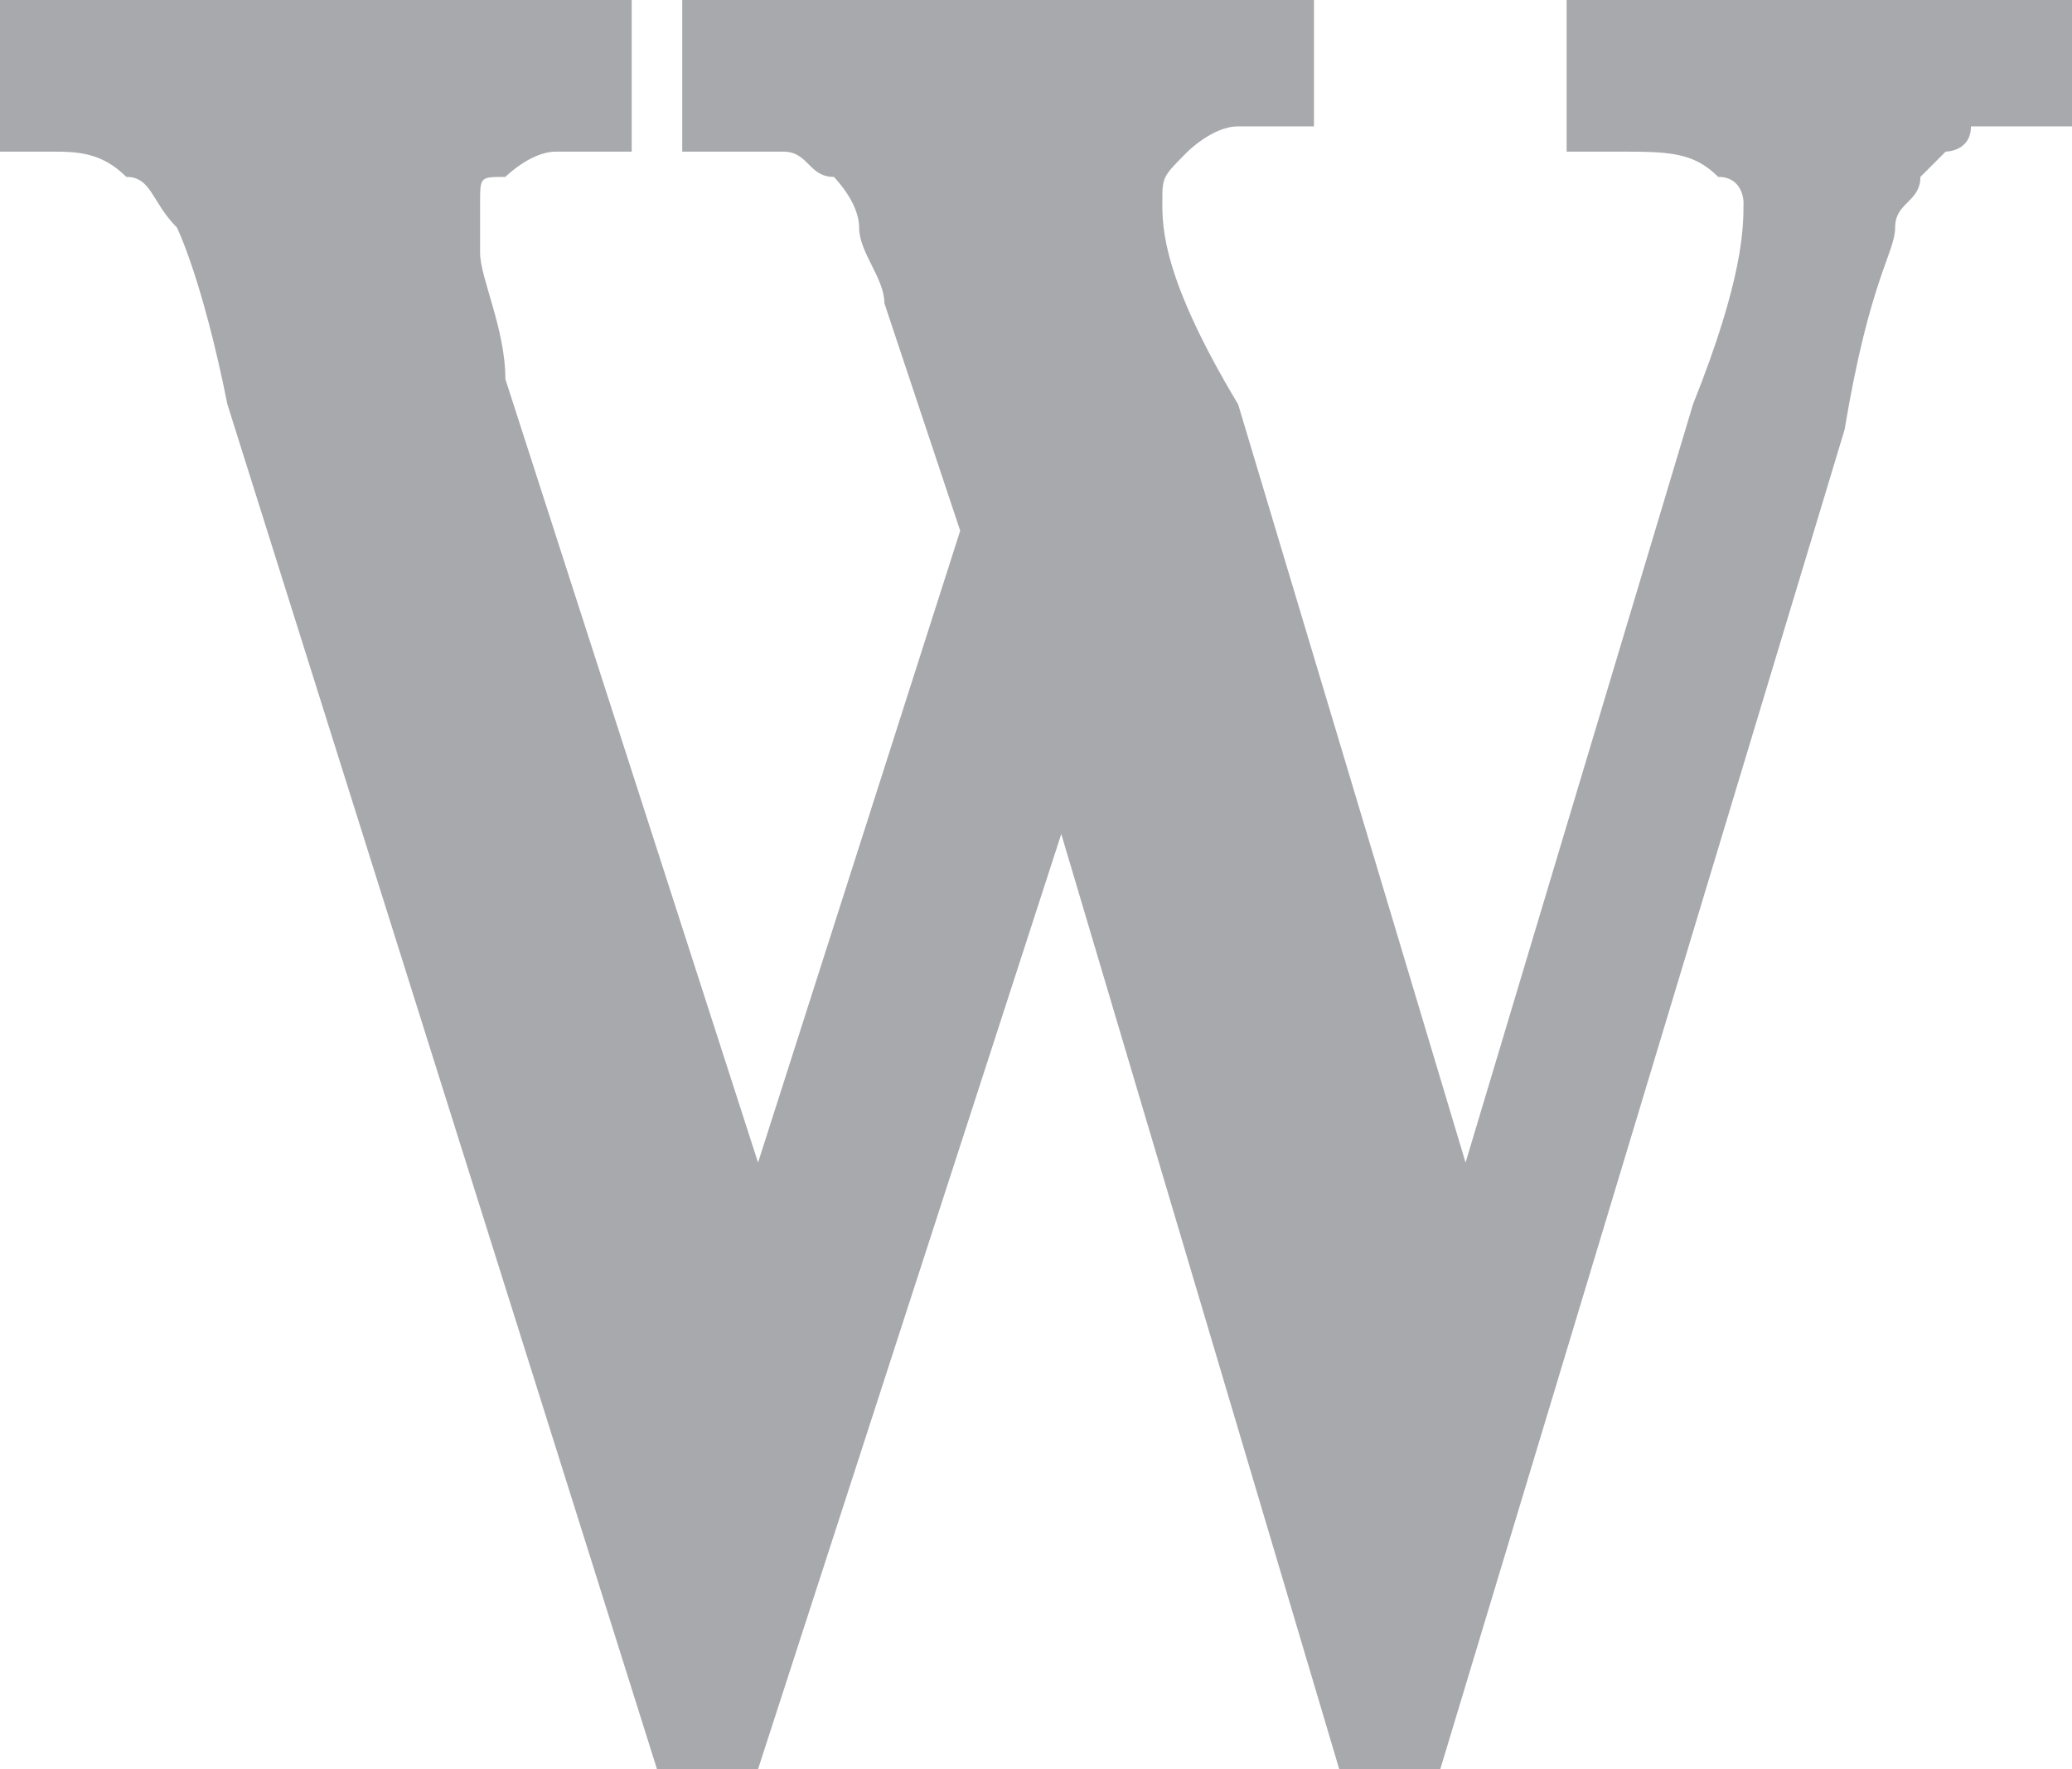 <svg xmlns="http://www.w3.org/2000/svg" xml:space="preserve" width="8.2" height="7" x="0" y="0" style="enable-background:new 0 0 8.2 7" version="1.1" viewBox="0 0 8.2 7"><style type="text/css">.st0{fill-rule:evenodd;clip-rule:evenodd;fill:#a7a9ac}</style><path d="M3.1.6c.1 0 .1.1.2.1 0 0 .1.1.1.2s.1.2.1.3l.3.9L3 4.6 2 1.5c0-.2-.1-.4-.1-.5V.8c0-.1 0-.1.1-.1 0 0 .1-.1.2-.1h.3V0H0v.6h.2C.3.6.4.6.5.7.6.7.6.8.7.9c0 0 .1.2.2.7L2.6 7H3l1.2-3.7L5.3 7h.4l1.6-5.3c.1-.6.2-.7.2-.8 0-.1.1-.1.1-.2l.1-.1s.1 0 .1-.1h.4V0h-2v.6h.2c.2 0 .3 0 .4.1.1 0 .1.1.1.1 0 .1 0 .3-.2.8l-.9 3-.9-3c-.3-.5-.3-.7-.3-.8 0-.1 0-.1.1-.2 0 0 .1-.1.2-.1h.3V0H2.7v.6h.4z" class="st0"/></svg>
